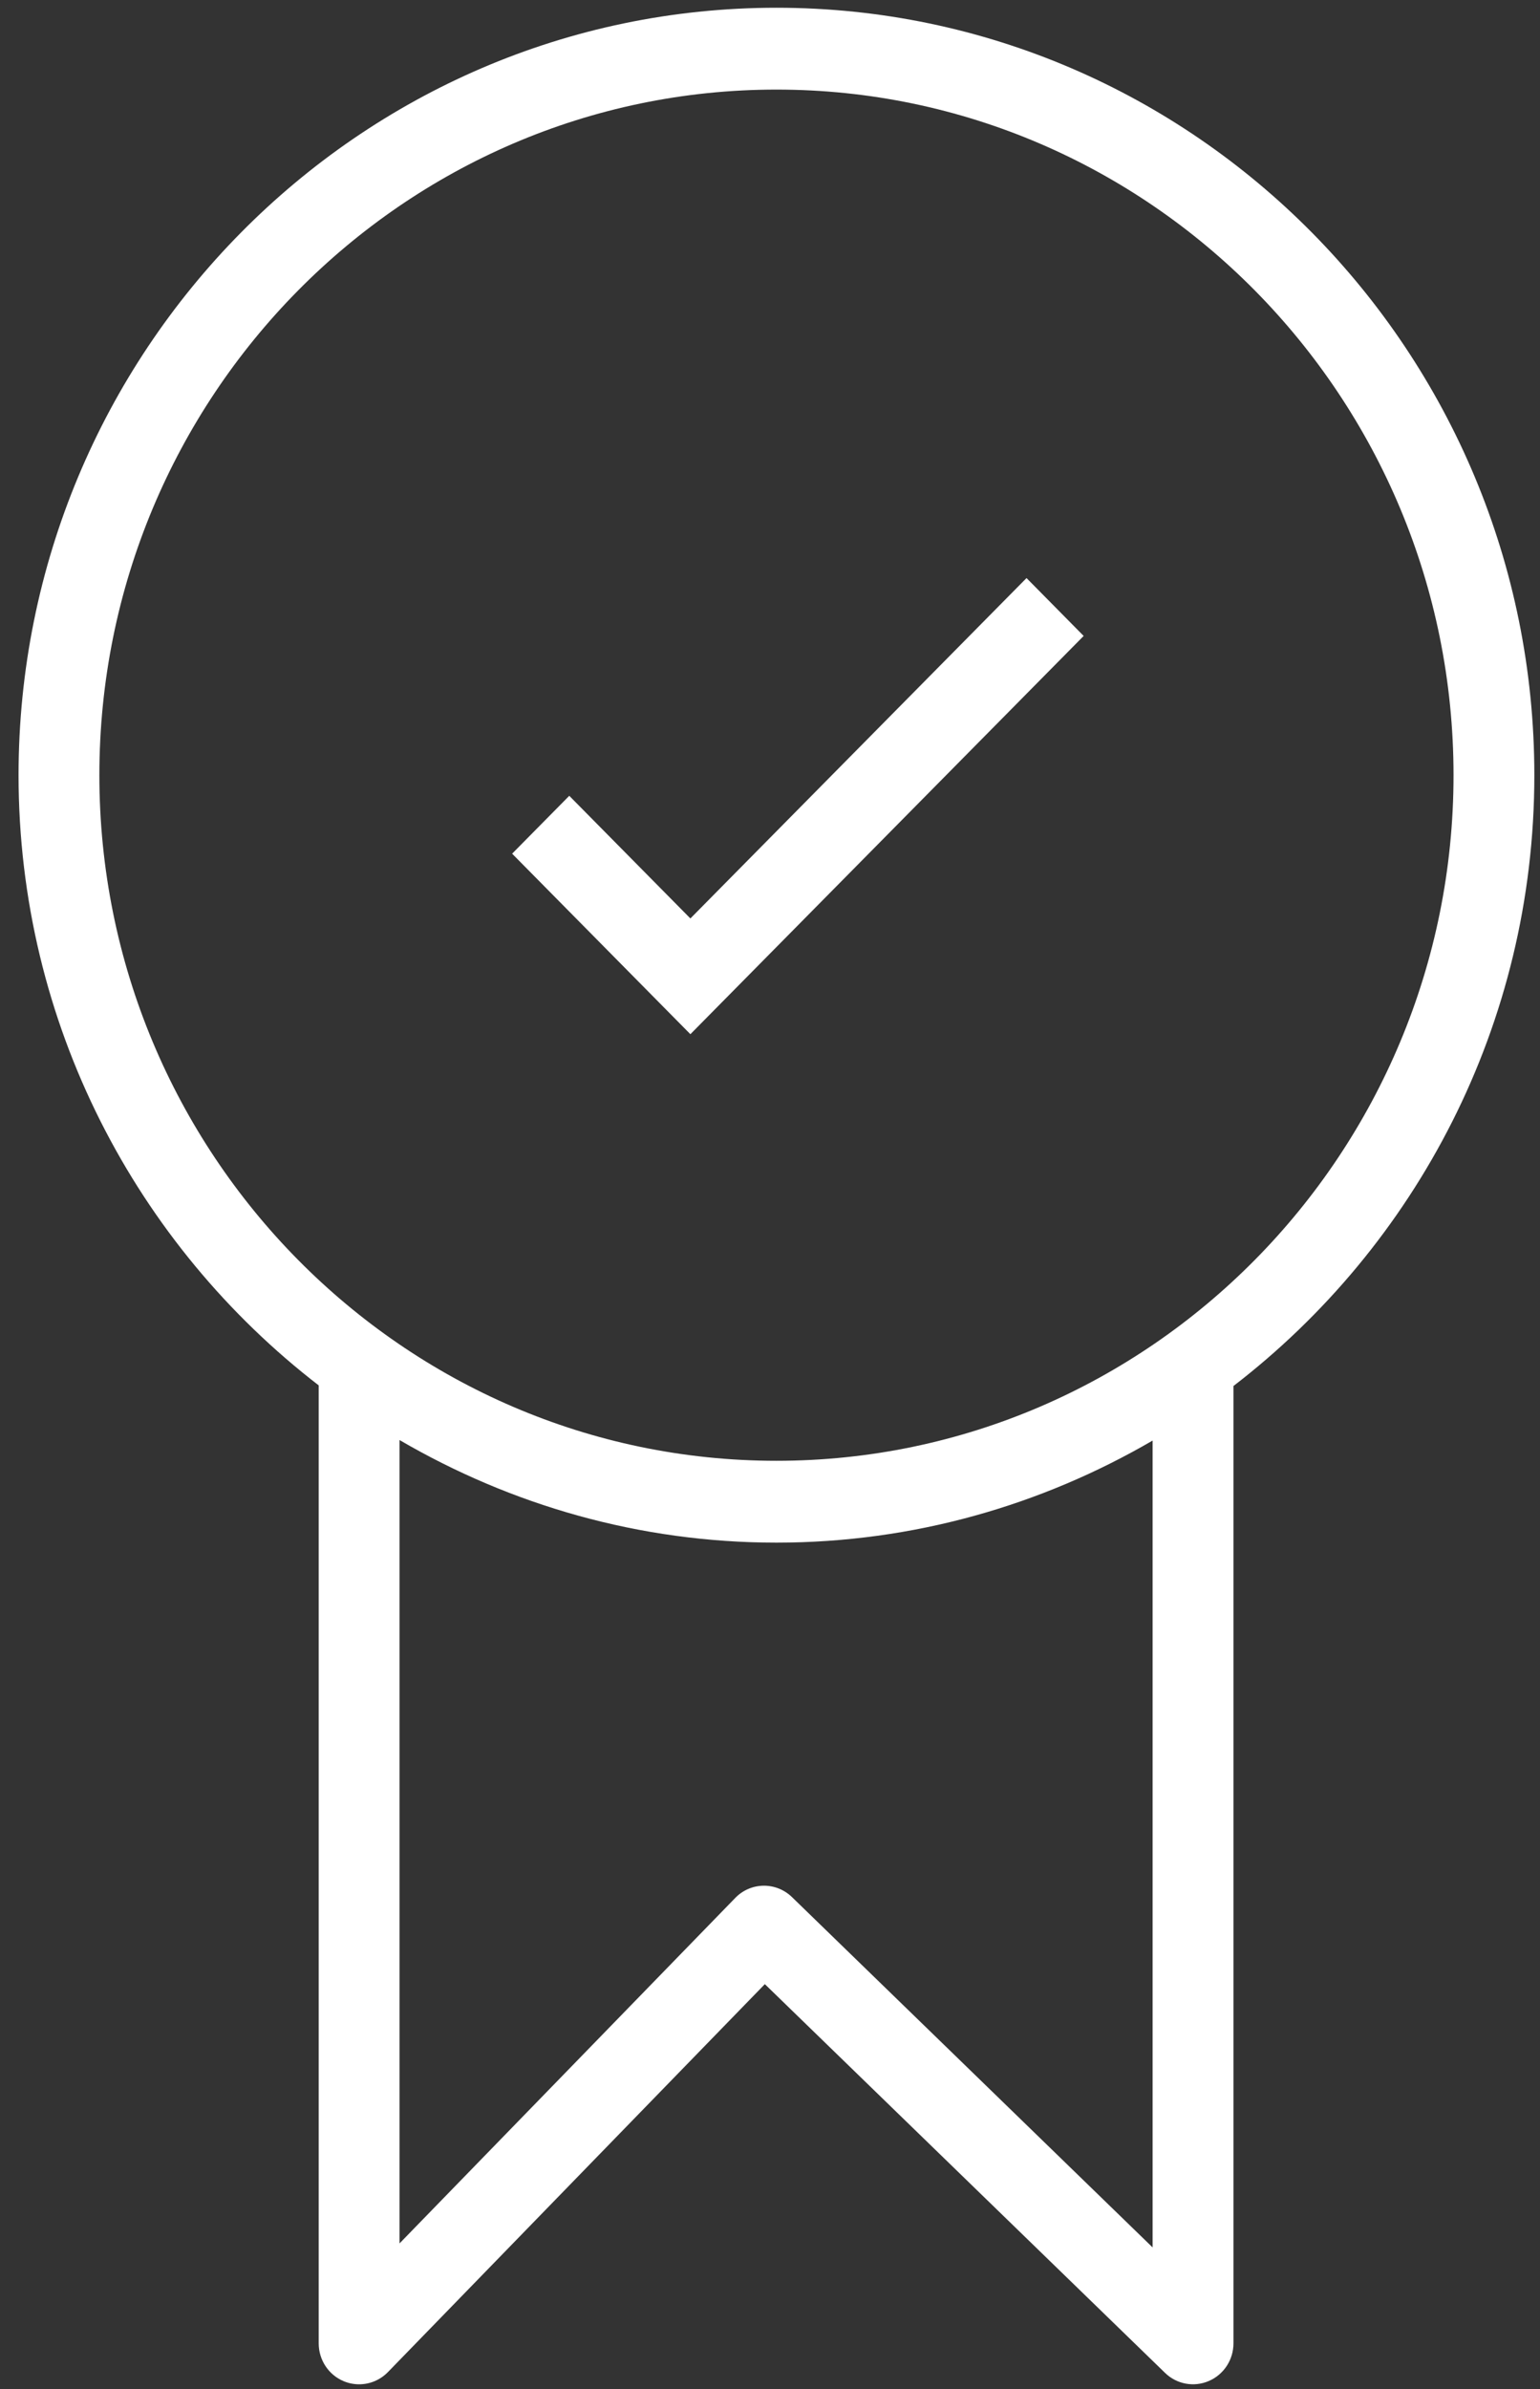 <svg width="40" height="62" viewBox="0 0 40 62" fill="none" xmlns="http://www.w3.org/2000/svg">
<rect x="0" y="0" width="40" height="62" fill="#333333" stroke="none"/>
<path fill-rule="evenodd" clip-rule="evenodd" d="M17.932 23.836L14.786 20.653L13.302 22.155L17.932 26.84L28.147 16.504L26.663 15.002L17.932 23.836Z" fill="white"/>
<path fill-rule="evenodd" clip-rule="evenodd" d="M20.168 37.911C10.472 37.911 2.581 29.929 2.581 20.118C2.581 10.307 10.472 2.325 20.168 2.325C29.865 2.325 37.754 10.307 37.754 20.118C37.754 29.929 29.865 37.911 20.168 37.911ZM29.938 58.326L20.571 49.234C20.156 48.832 19.499 48.841 19.097 49.256L10.377 58.222V37.372C13.265 39.056 16.603 40.035 20.168 40.035C23.726 40.035 27.056 39.062 29.938 37.386V58.326ZM39.853 20.118C39.853 9.135 31.023 0.201 20.168 0.201C9.313 0.201 0.482 9.135 0.482 20.118C0.482 26.578 3.552 32.313 8.278 35.954V60.815C8.278 61.248 8.535 61.635 8.93 61.799C9.059 61.852 9.193 61.878 9.328 61.878C9.604 61.878 9.874 61.768 10.076 61.561L19.866 51.493L30.261 61.582C30.566 61.878 31.012 61.959 31.399 61.792C31.786 61.626 32.038 61.241 32.038 60.815V35.97C36.775 32.329 39.853 26.588 39.853 20.118Z" fill="white"/>
</svg>
